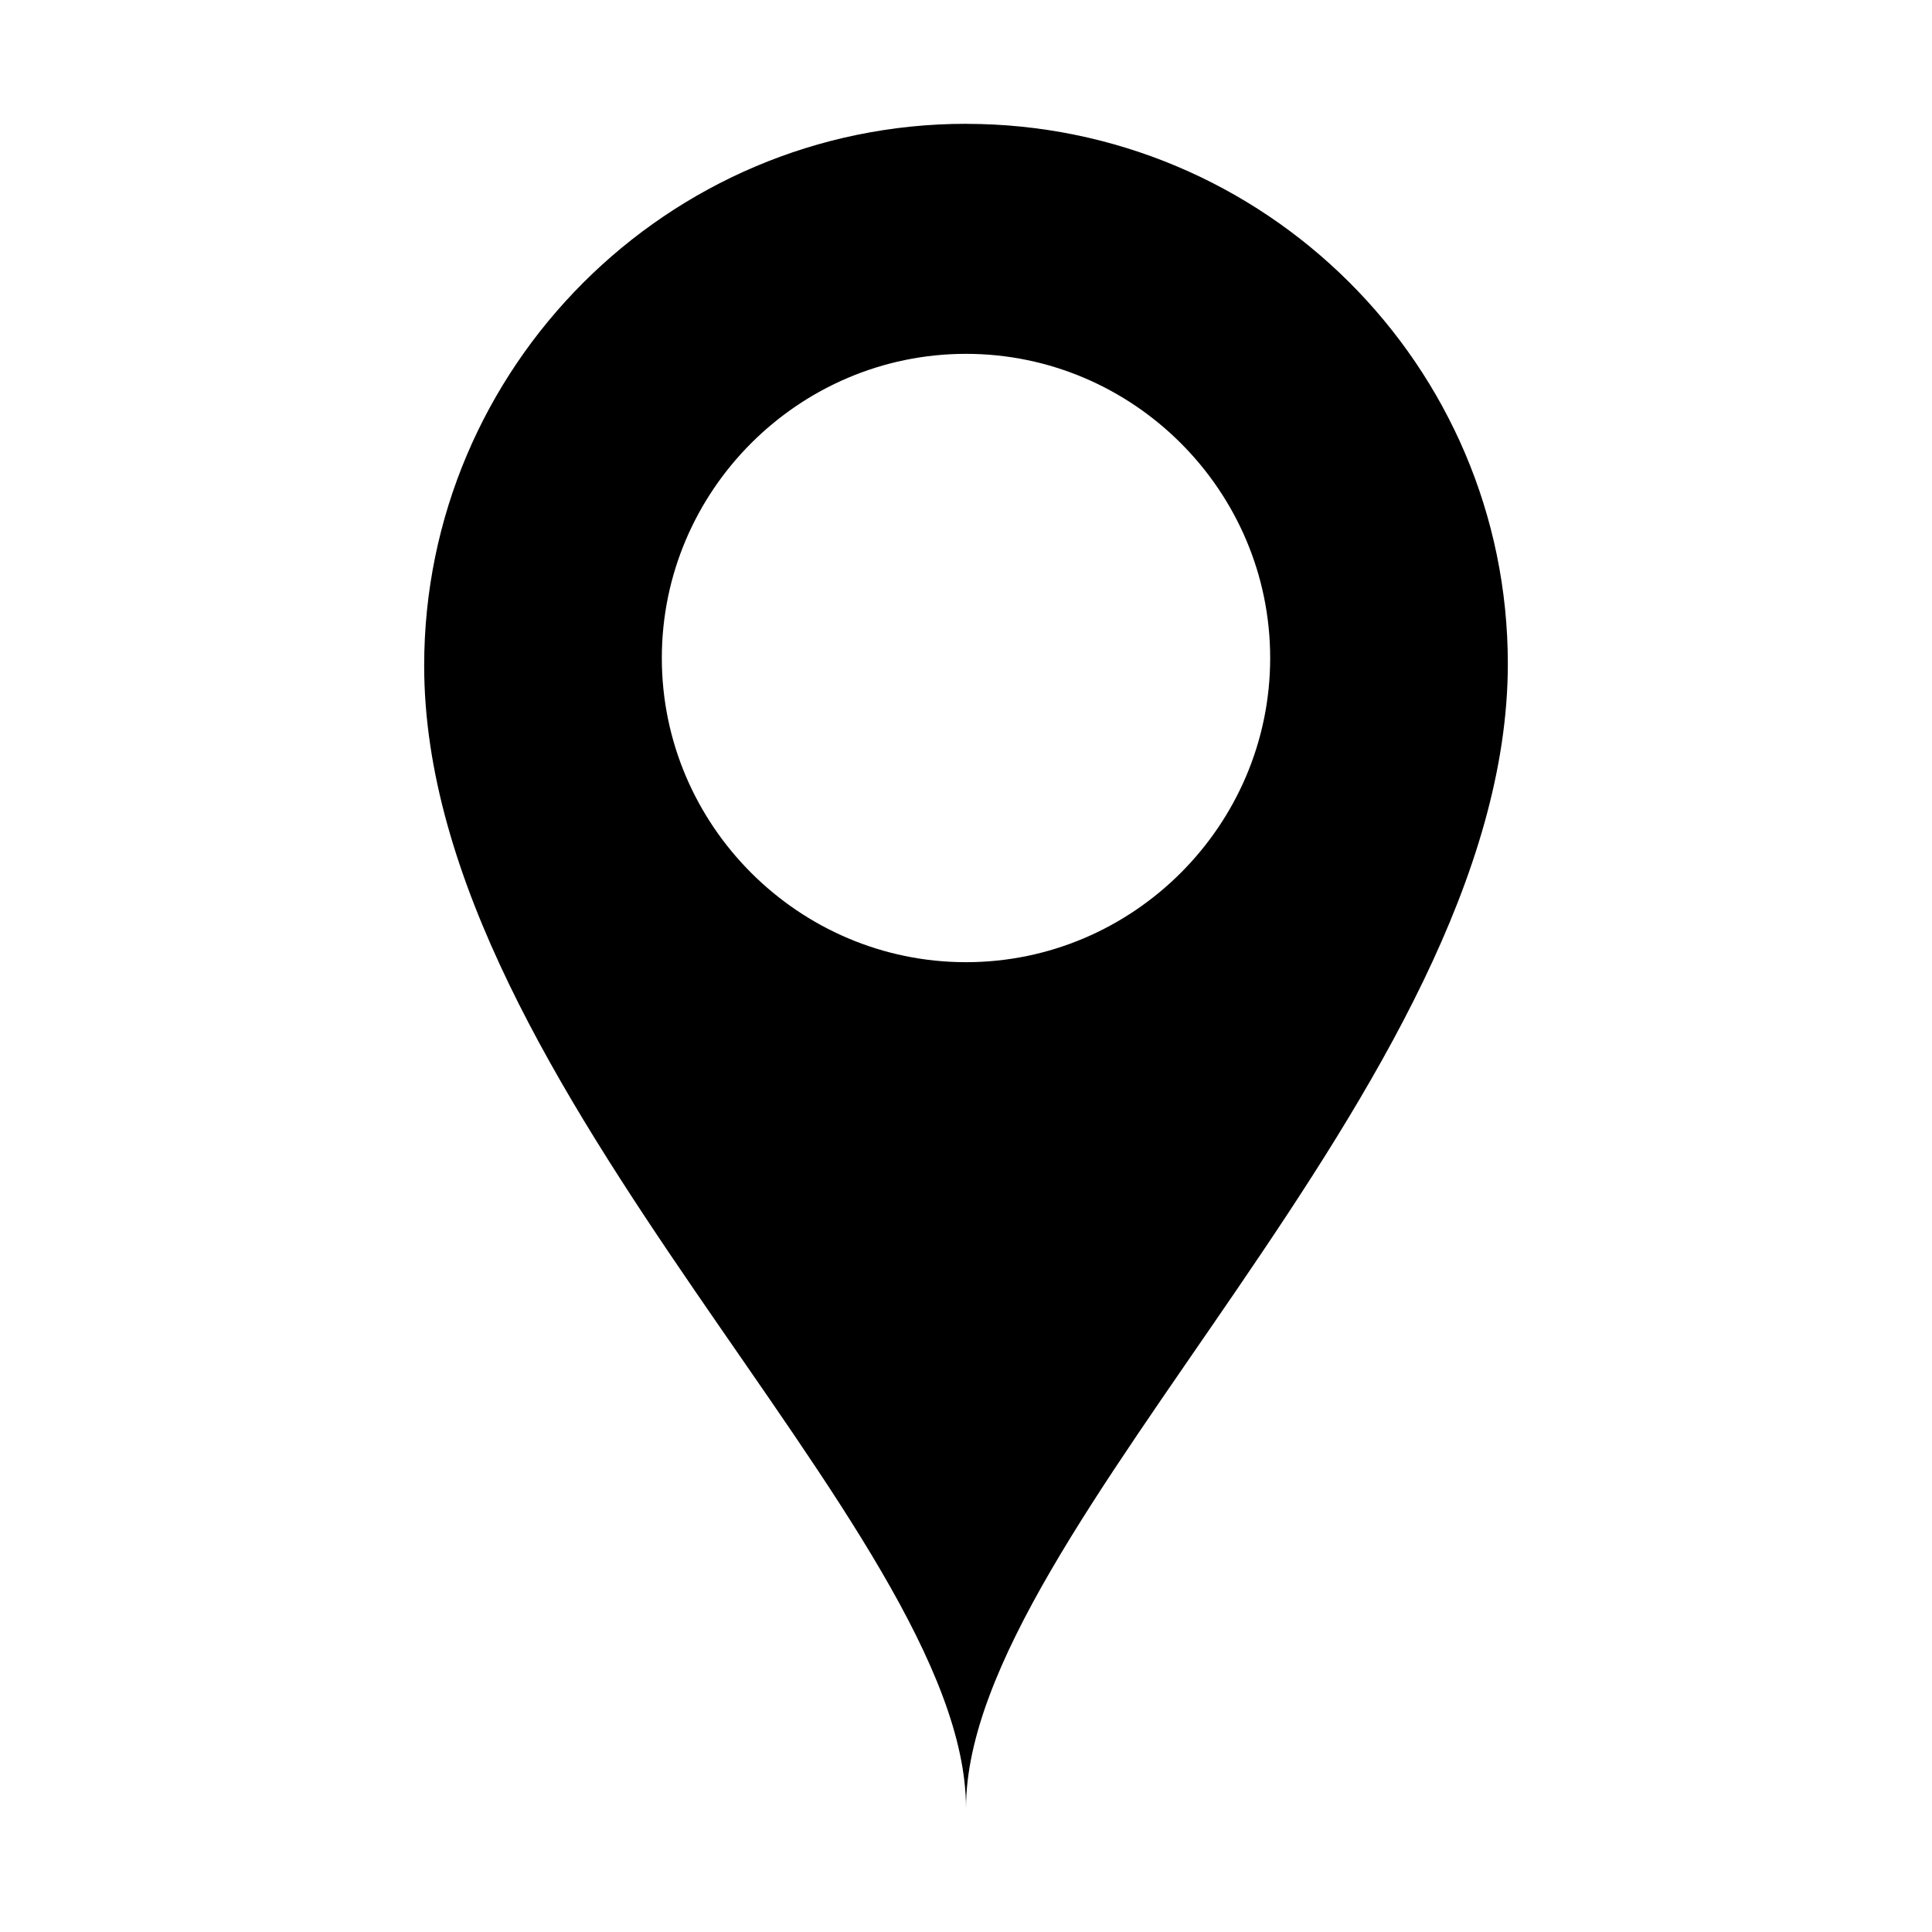 <?xml version="1.0" encoding="UTF-8"?>
<!-- Uploaded to: SVG Repo, www.svgrepo.com, Generator: SVG Repo Mixer Tools -->
<svg fill="#000000" width="800px" height="800px" version="1.1" viewBox="144 144 512 512" xmlns="http://www.w3.org/2000/svg">
 <path d="m400 176.81c-79.098 0-143.59 64.488-143.59 143.59 0 112.35 143.59 228.73 143.59 302.79 0-74.059 143.59-191.45 143.59-303.29 0-79.102-64.488-143.08-143.59-143.08zm0 222.18c-44.336 0-80.609-36.273-80.609-80.609 0-44.336 36.273-80.609 80.609-80.609s80.609 36.273 80.609 80.609c0 44.332-36.277 80.609-80.609 80.609z"/>
</svg>